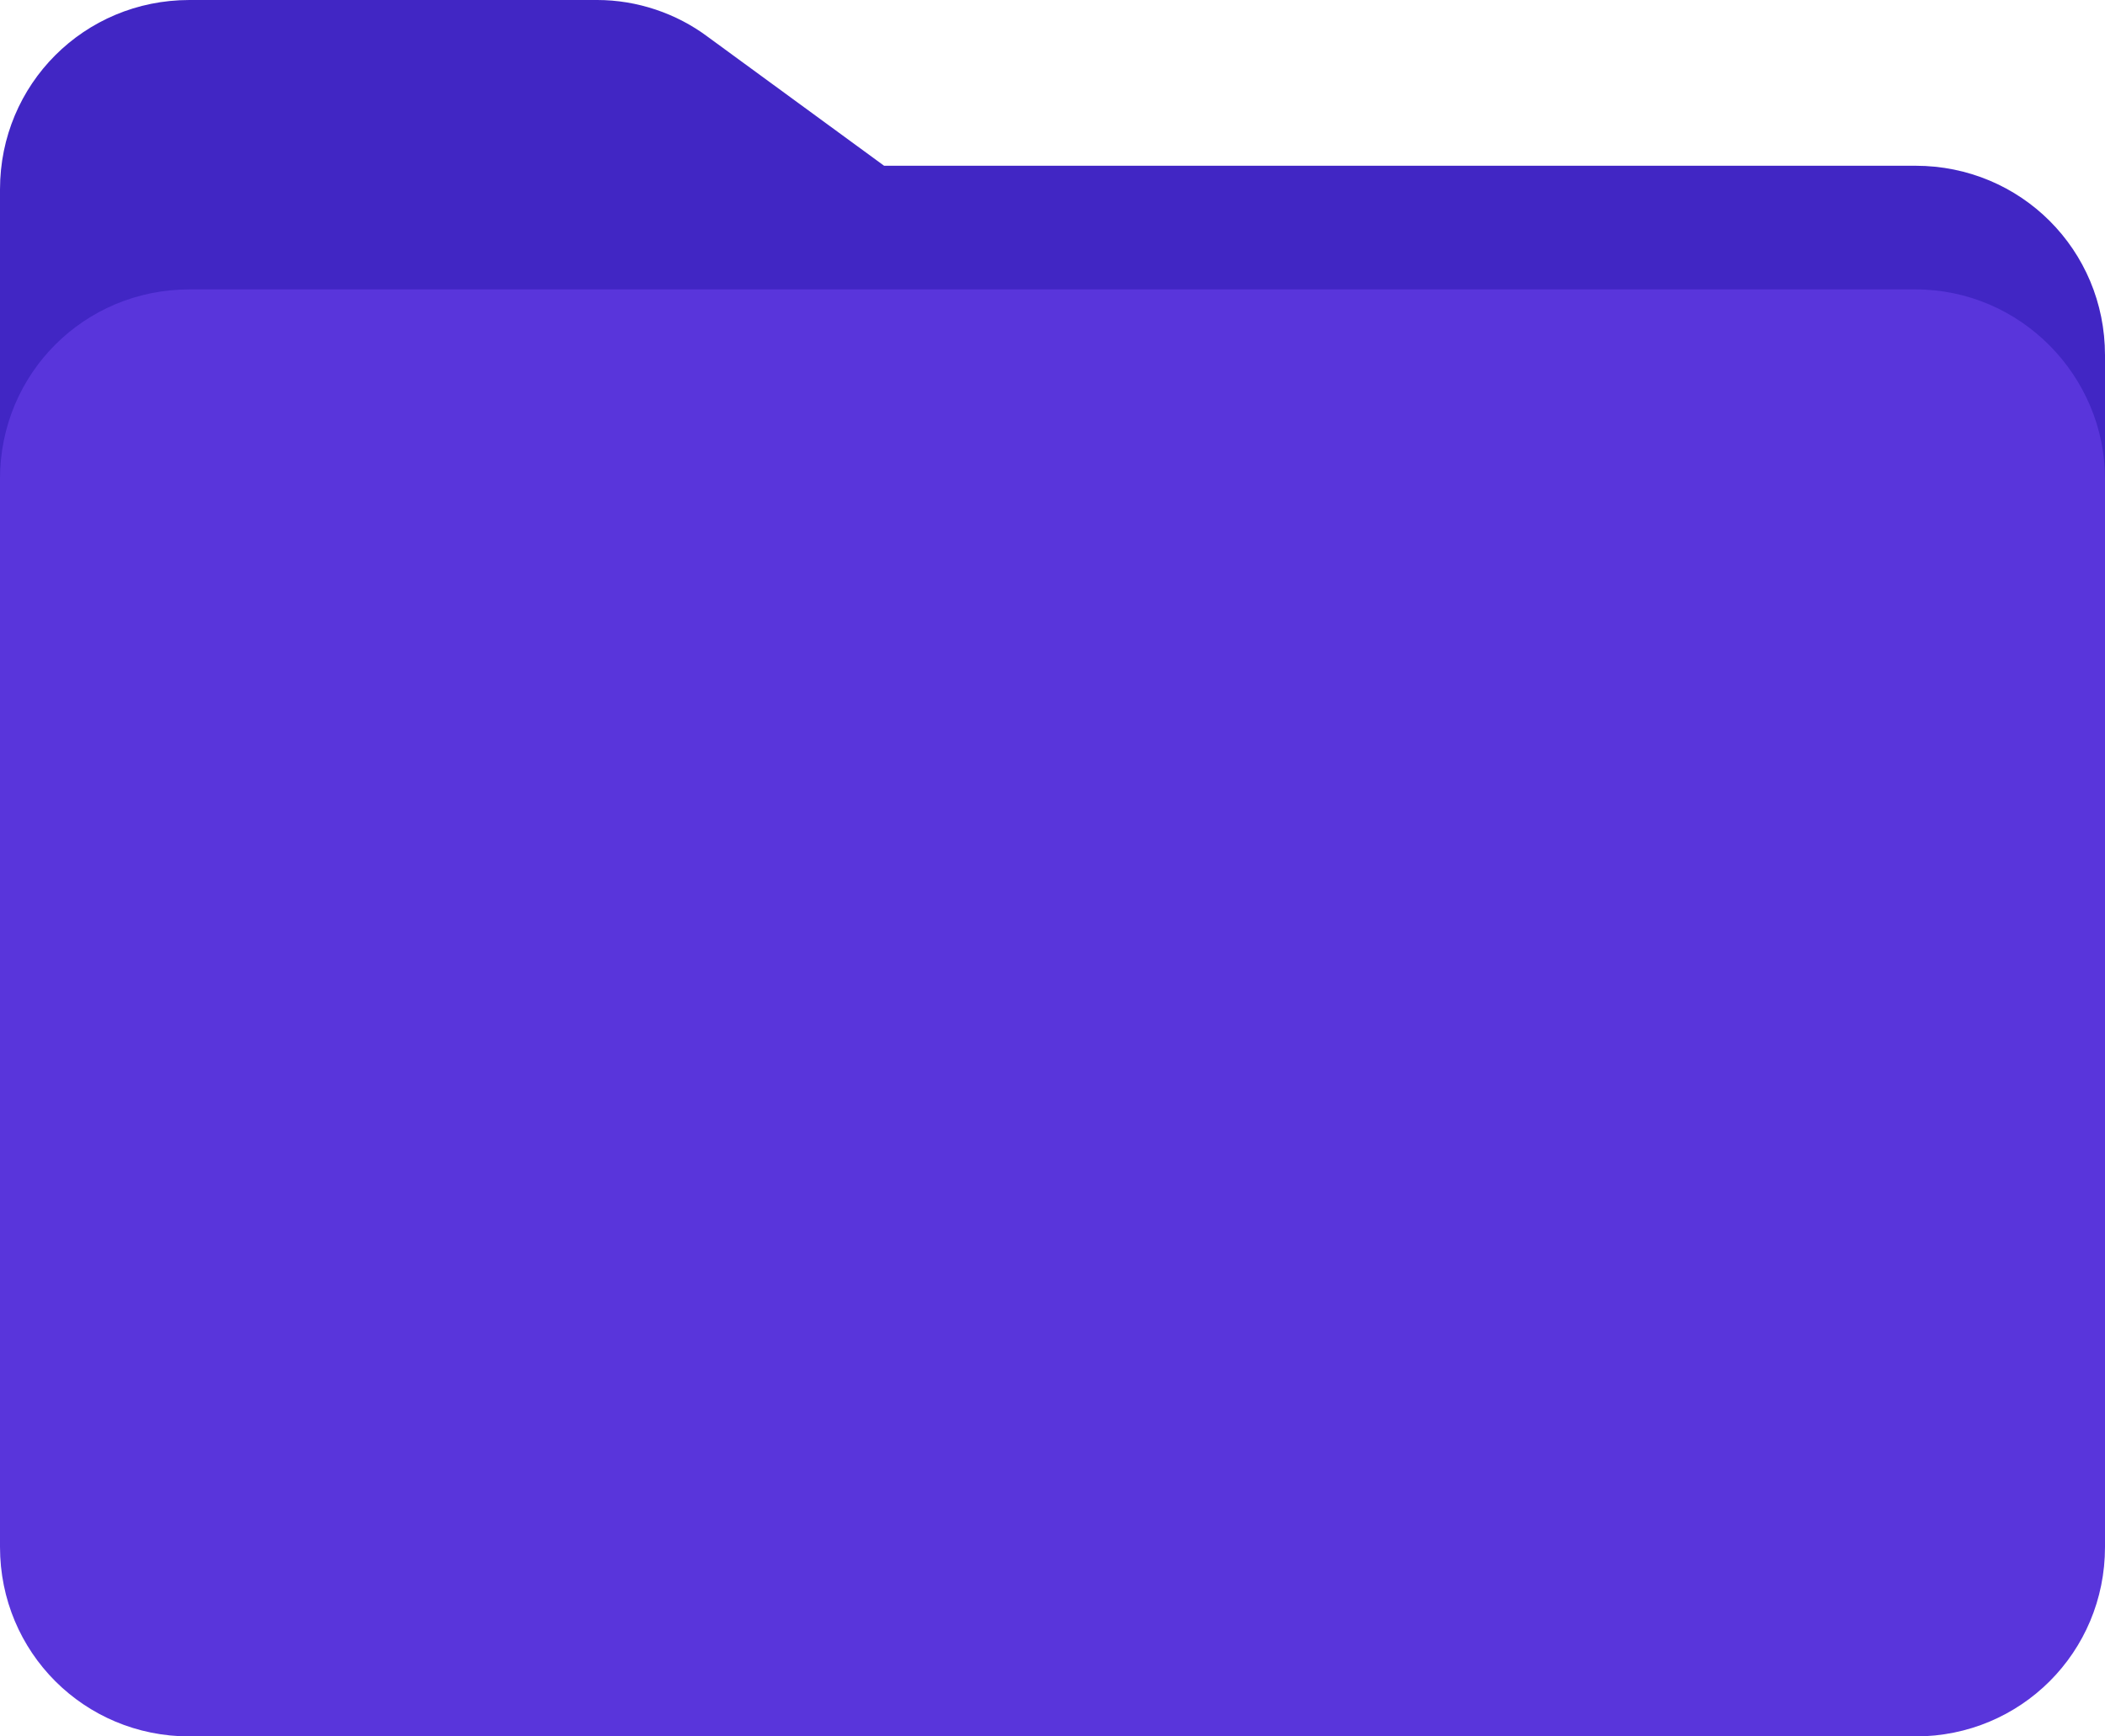<?xml version="1.0" encoding="utf-8"?>
<!-- Generator: Adobe Illustrator 25.2.0, SVG Export Plug-In . SVG Version: 6.00 Build 0)  -->
<svg version="1.1" id="Layer_1" xmlns="http://www.w3.org/2000/svg" xmlns:xlink="http://www.w3.org/1999/xlink" x="0px" y="0px"
	 viewBox="0 0 80 66" style="enable-background:new 0 0 80 66;" xml:space="preserve">
<style type="text/css">
	.st0{fill:#4126C4;}
	.st1{fill:#5935DB;}
</style>
<g>
	<path class="st0" d="M0,18.8V7.2C0,3.2,3.2,0,7.2,0h15.5c1.5,0,3,0.5,4.2,1.4l6.7,4.9h39.2c4,0,7.2,3.2,7.2,7.2v5.3H0z"/>
	<path class="st1" d="M72.8,11H7.2c-4,0-7.2,3.2-7.2,7.2v40.6c0,4,3.2,7.2,7.2,7.2h65.6c4,0,7.2-3.2,7.2-7.2V18.2
		C80,14.3,76.8,11,72.8,11z"/>
</g>
</svg>
